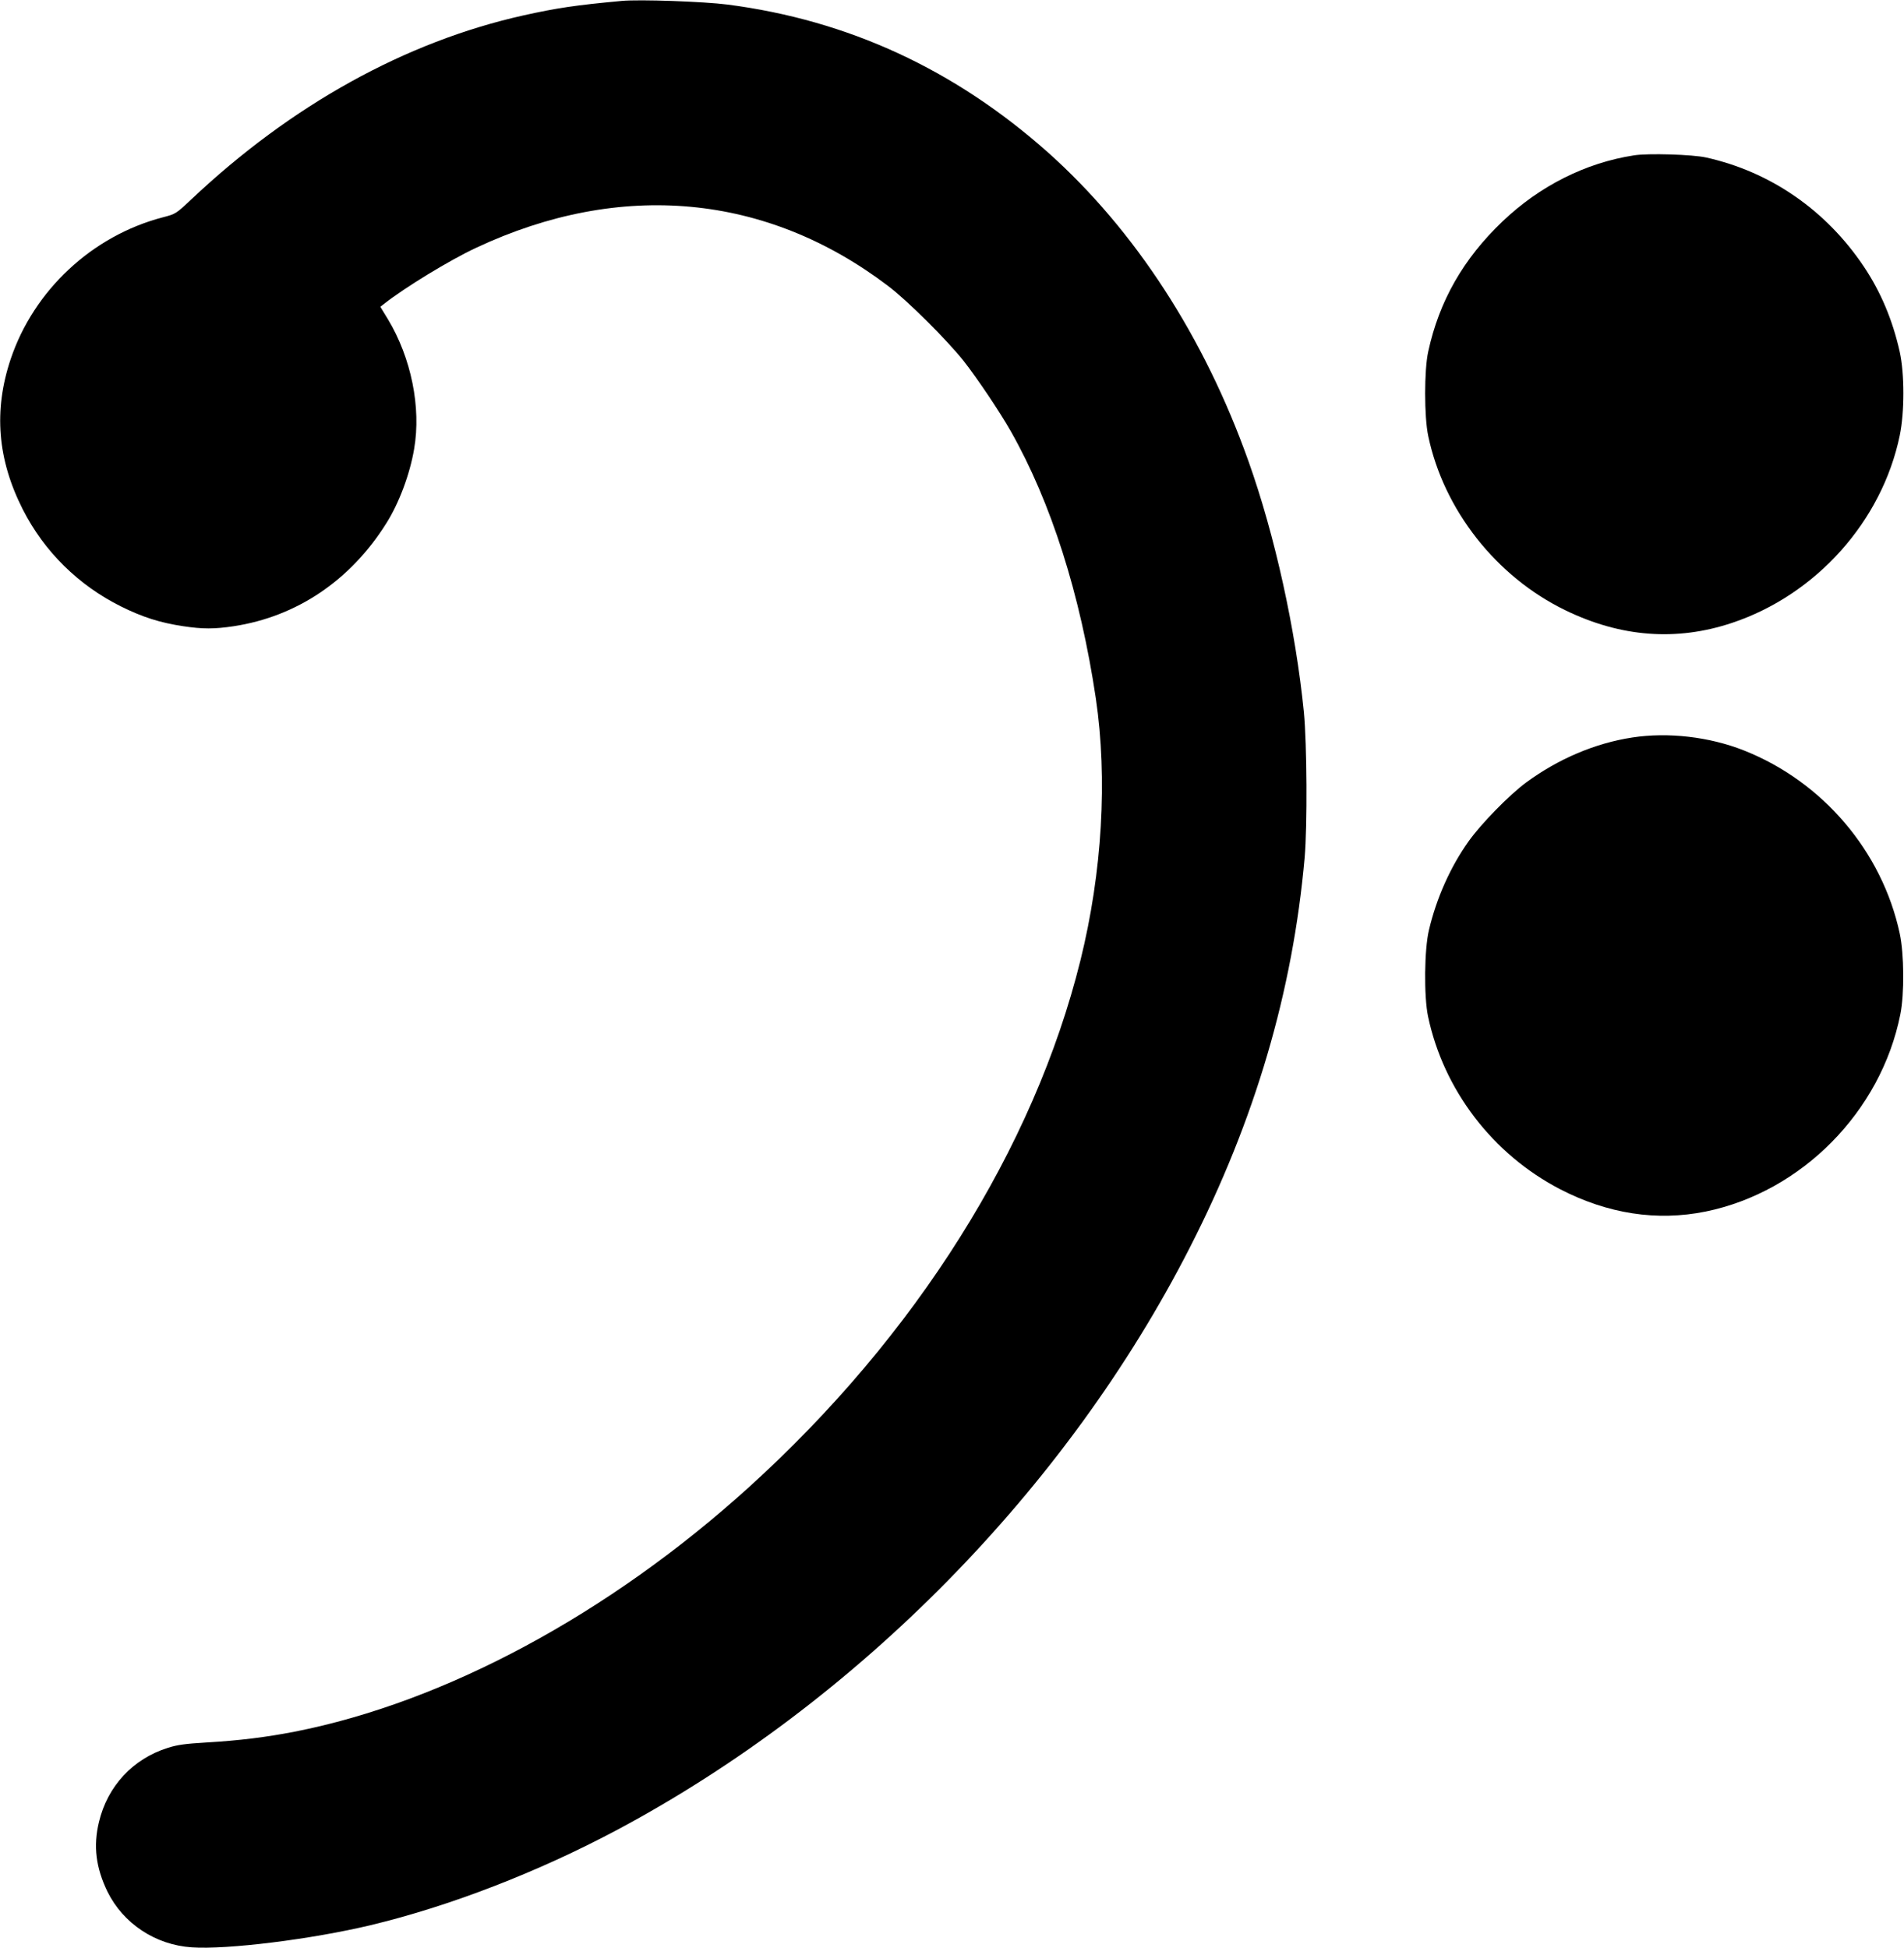 <?xml version="1.0" standalone="no"?>
<!DOCTYPE svg PUBLIC "-//W3C//DTD SVG 20010904//EN"
 "http://www.w3.org/TR/2001/REC-SVG-20010904/DTD/svg10.dtd">
<svg version="1.0" xmlns="http://www.w3.org/2000/svg"
 width="1251pt" height="1280pt" viewBox="0 0 1251 1280"
 preserveAspectRatio="xMidYMid meet">
<g transform="translate(0,1280) scale(0.1,-0.1)"
fill="#000000" stroke="none">
<path d="M4085 12794 c-304 -28 -429 -47 -645 -95 -776 -173 -1528 -590 -2185
-1211 -99 -93 -101 -94 -185 -116 -464 -121 -848 -479 -1000 -932 -113 -338
-87 -659 80 -988 141 -277 366 -498 645 -637 143 -71 257 -107 410 -130 126
-19 204 -19 330 0 414 63 767 300 1003 676 84 133 155 323 183 489 47 272 -19
598 -172 852 l-50 82 23 18 c136 108 435 290 607 370 949 445 1907 356 2706
-251 126 -95 385 -353 495 -491 89 -113 239 -336 312 -465 264 -466 456 -1070
558 -1754 78 -528 42 -1143 -101 -1721 -306 -1236 -1082 -2469 -2178 -3462
-919 -833 -1997 -1413 -2986 -1607 -186 -36 -359 -58 -582 -71 -134 -8 -188
-15 -250 -35 -230 -72 -397 -252 -453 -488 -38 -158 -20 -300 56 -457 104
-210 315 -350 554 -366 232 -16 787 53 1176 146 521 125 1099 349 1619 626
1579 843 2955 2243 3763 3827 428 838 676 1682 754 2562 18 212 15 743 -5 955
-54 541 -190 1161 -364 1649 -290 816 -746 1519 -1317 2029 -614 546 -1312
869 -2106 972 -156 20 -580 35 -695 24z"/>
<path d="M10735 11779 c-317 -49 -619 -201 -863 -434 -257 -245 -416 -523
-488 -855 -27 -122 -27 -428 0 -555 102 -486 447 -925 901 -1145 364 -177 730
-205 1095 -83 552 184 985 667 1102 1231 32 155 32 404 0 550 -47 210 -125
395 -237 562 -248 369 -612 621 -1035 715 -88 20 -384 29 -475 14z"/>
<path d="M10725 7954 c-243 -37 -486 -140 -698 -296 -110 -81 -297 -272 -379
-388 -118 -166 -210 -372 -259 -580 -31 -128 -34 -438 -6 -570 102 -482 424
-904 867 -1134 313 -162 636 -212 957 -147 631 129 1152 657 1279 1296 27 134
25 396 -4 531 -116 540 -506 998 -1024 1203 -228 90 -498 121 -733 85z"/>
</g>
</svg>
